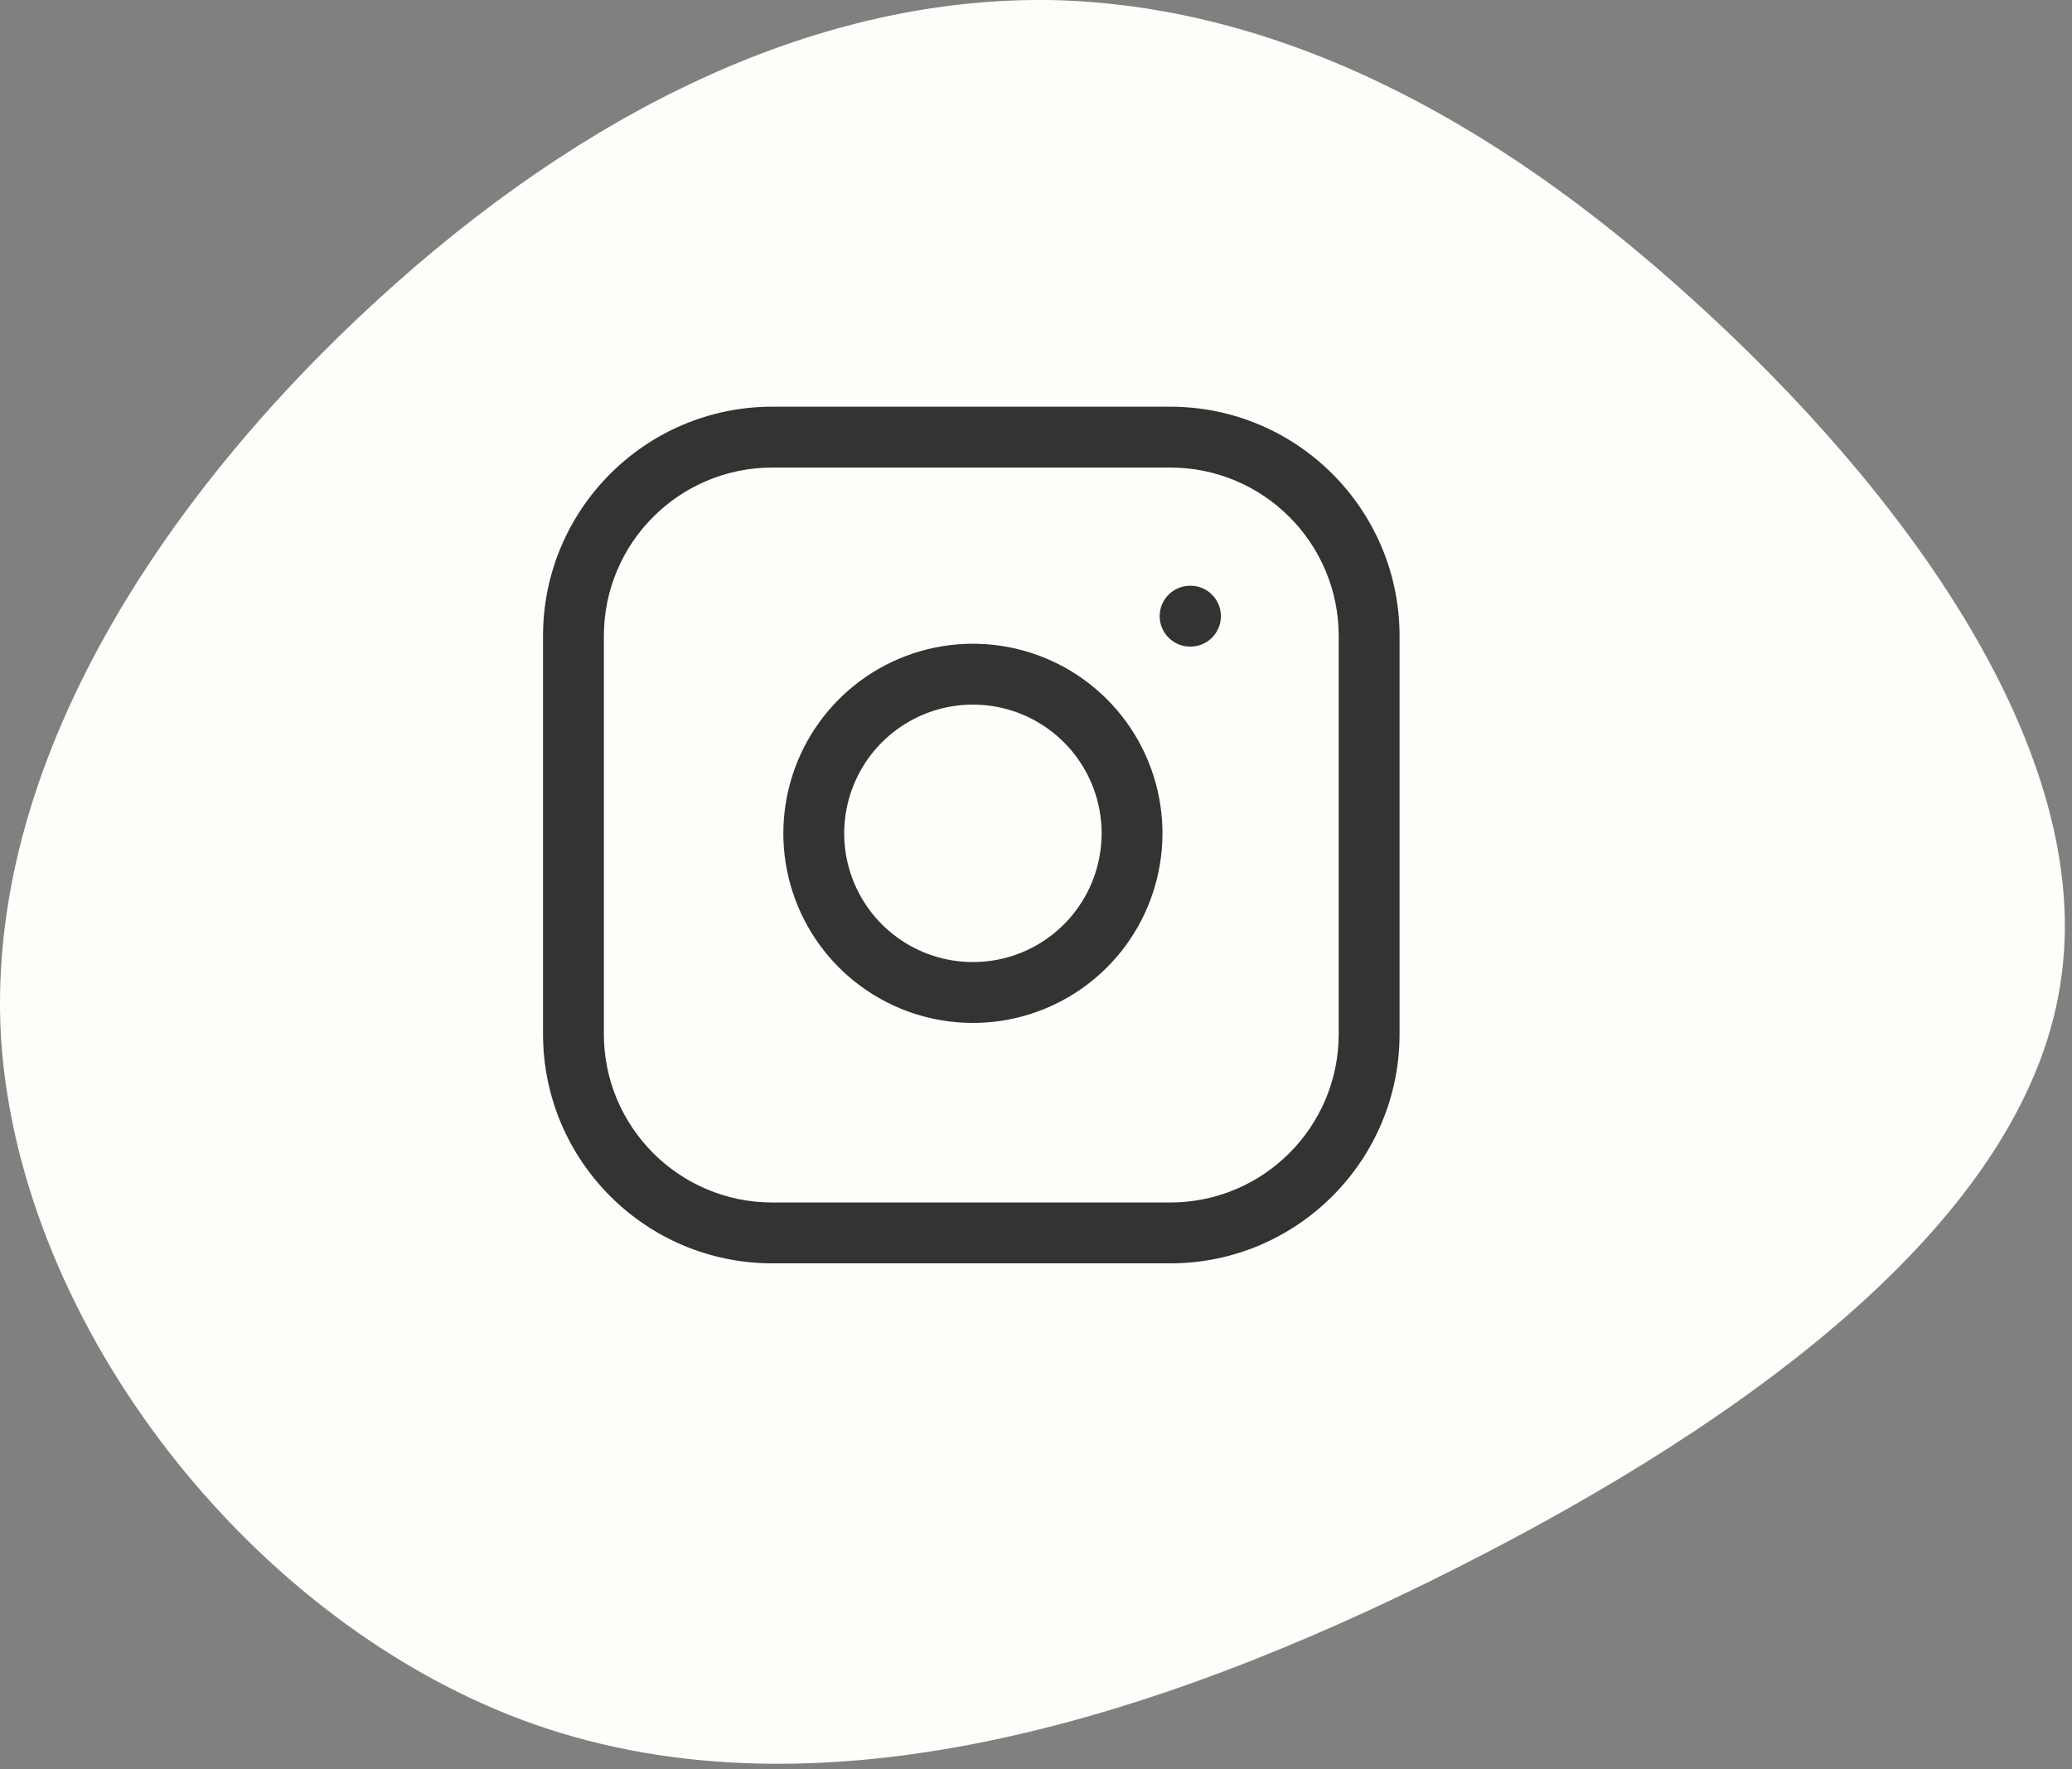 <svg width="41" height="35" viewBox="0 0 41 35" fill="none" xmlns="http://www.w3.org/2000/svg">
<rect x="0" y="0" width="41" height="35" fill="#808080" stroke="none"/>
<path d="M7.829 5.61C3.637 9.33 -0.309 14.801 0.019 20.518C0.376 26.208 4.979 32.144 10.57 34.113C16.187 36.083 22.792 34.058 28.766 31.049C34.74 28.041 40.056 24.074 40.768 19.479C41.508 14.856 37.59 9.631 33.506 5.938C29.451 2.246 25.203 0.112 20.846 0.002C16.489 -0.08 12.022 1.89 7.829 5.61Z" fill="#FEFDFA"/>
<path fill-rule="evenodd" clip-rule="evenodd" d="M15.283 9.25C13.442 9.25 11.949 10.742 11.949 12.584V20.456C11.949 22.297 13.442 23.79 15.283 23.79H23.155C24.997 23.79 26.49 22.297 26.49 20.456V12.584C26.49 10.742 24.997 9.25 23.155 9.25H15.283ZM10.745 12.584C10.745 10.077 12.777 8.046 15.283 8.046H23.155C25.662 8.046 27.694 10.077 27.694 12.584V20.456C27.694 22.962 25.662 24.994 23.155 24.994H15.283C12.777 24.994 10.745 22.962 10.745 20.456V12.584ZM19.625 13.967C19.095 13.889 18.554 13.979 18.079 14.226C17.603 14.473 17.218 14.863 16.977 15.342C16.736 15.82 16.652 16.362 16.737 16.891C16.822 17.42 17.072 17.909 17.451 18.288C17.83 18.666 18.318 18.916 18.847 19.001C19.376 19.086 19.918 19.003 20.397 18.762C20.875 18.521 21.266 18.135 21.512 17.66C21.759 17.184 21.85 16.643 21.771 16.113C21.691 15.573 21.439 15.072 21.053 14.686C20.666 14.299 20.166 14.047 19.625 13.967ZM17.524 13.157C18.224 12.794 19.021 12.661 19.802 12.776C20.598 12.894 21.335 13.265 21.904 13.834C22.473 14.403 22.844 15.14 22.962 15.937C23.078 16.717 22.944 17.514 22.581 18.214C22.218 18.915 21.643 19.482 20.938 19.837C20.233 20.192 19.435 20.315 18.656 20.19C17.877 20.065 17.157 19.697 16.599 19.139C16.041 18.581 15.674 17.861 15.548 17.083C15.423 16.304 15.547 15.505 15.901 14.8C16.256 14.096 16.824 13.521 17.524 13.157ZM23.549 11.588C23.217 11.588 22.947 11.858 22.947 12.19C22.947 12.523 23.217 12.792 23.549 12.792H23.557C23.89 12.792 24.159 12.523 24.159 12.19C24.159 11.858 23.89 11.588 23.557 11.588H23.549Z" fill="#333333"/>
</svg>
